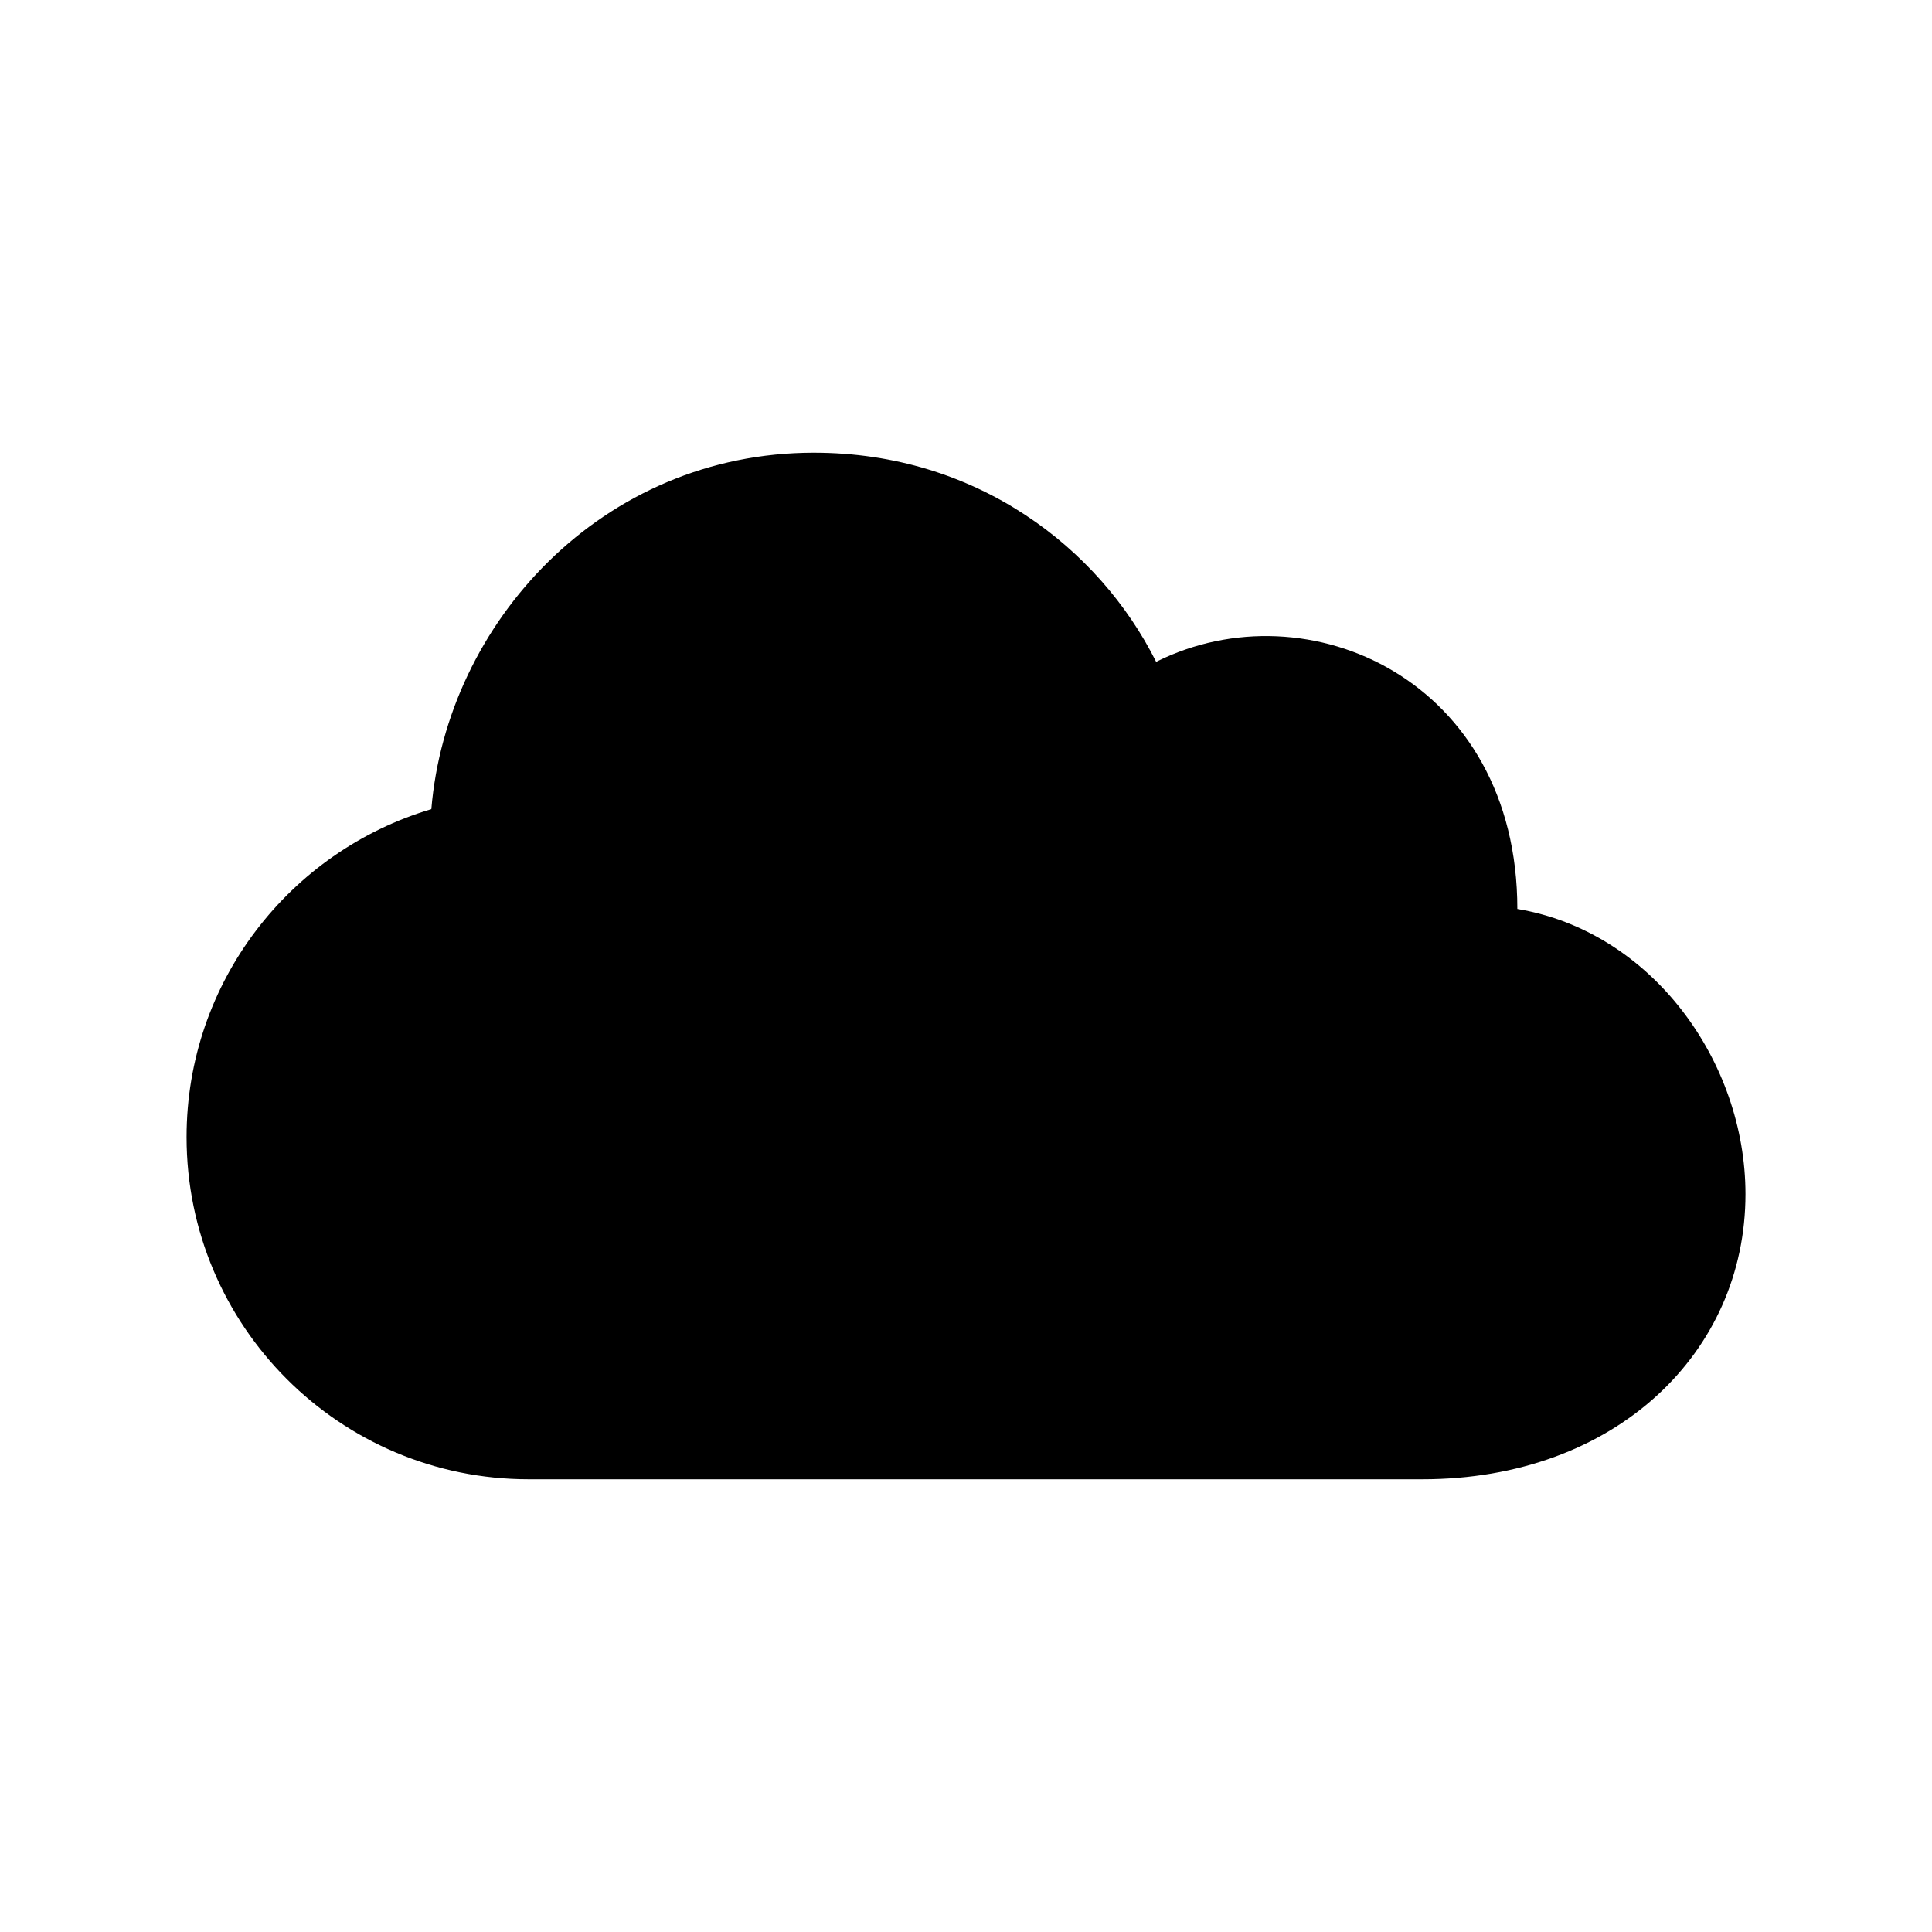 <?xml version="1.0" encoding="UTF-8"?>
<!-- The Best Svg Icon site in the world: iconSvg.co, Visit us! https://iconsvg.co -->
<svg fill="#000000" width="800px" height="800px" version="1.1" viewBox="144 144 512 512" xmlns="http://www.w3.org/2000/svg">
 <path d="m359.7 263.97c-56.168 0-97.281 45.098-101.39 94.465-37.48 11.133-64.867 45.809-64.867 86.902 0 50.086 40.602 90.688 90.688 90.688h236.79c51.23 0 85.648-33.605 85.648-75.57 0-35.094-24.715-69.574-60.457-75.57 0-60.457-55.418-85.648-95.723-65.496-15.113-30.23-47.621-55.418-90.688-55.418z"/>
</svg>